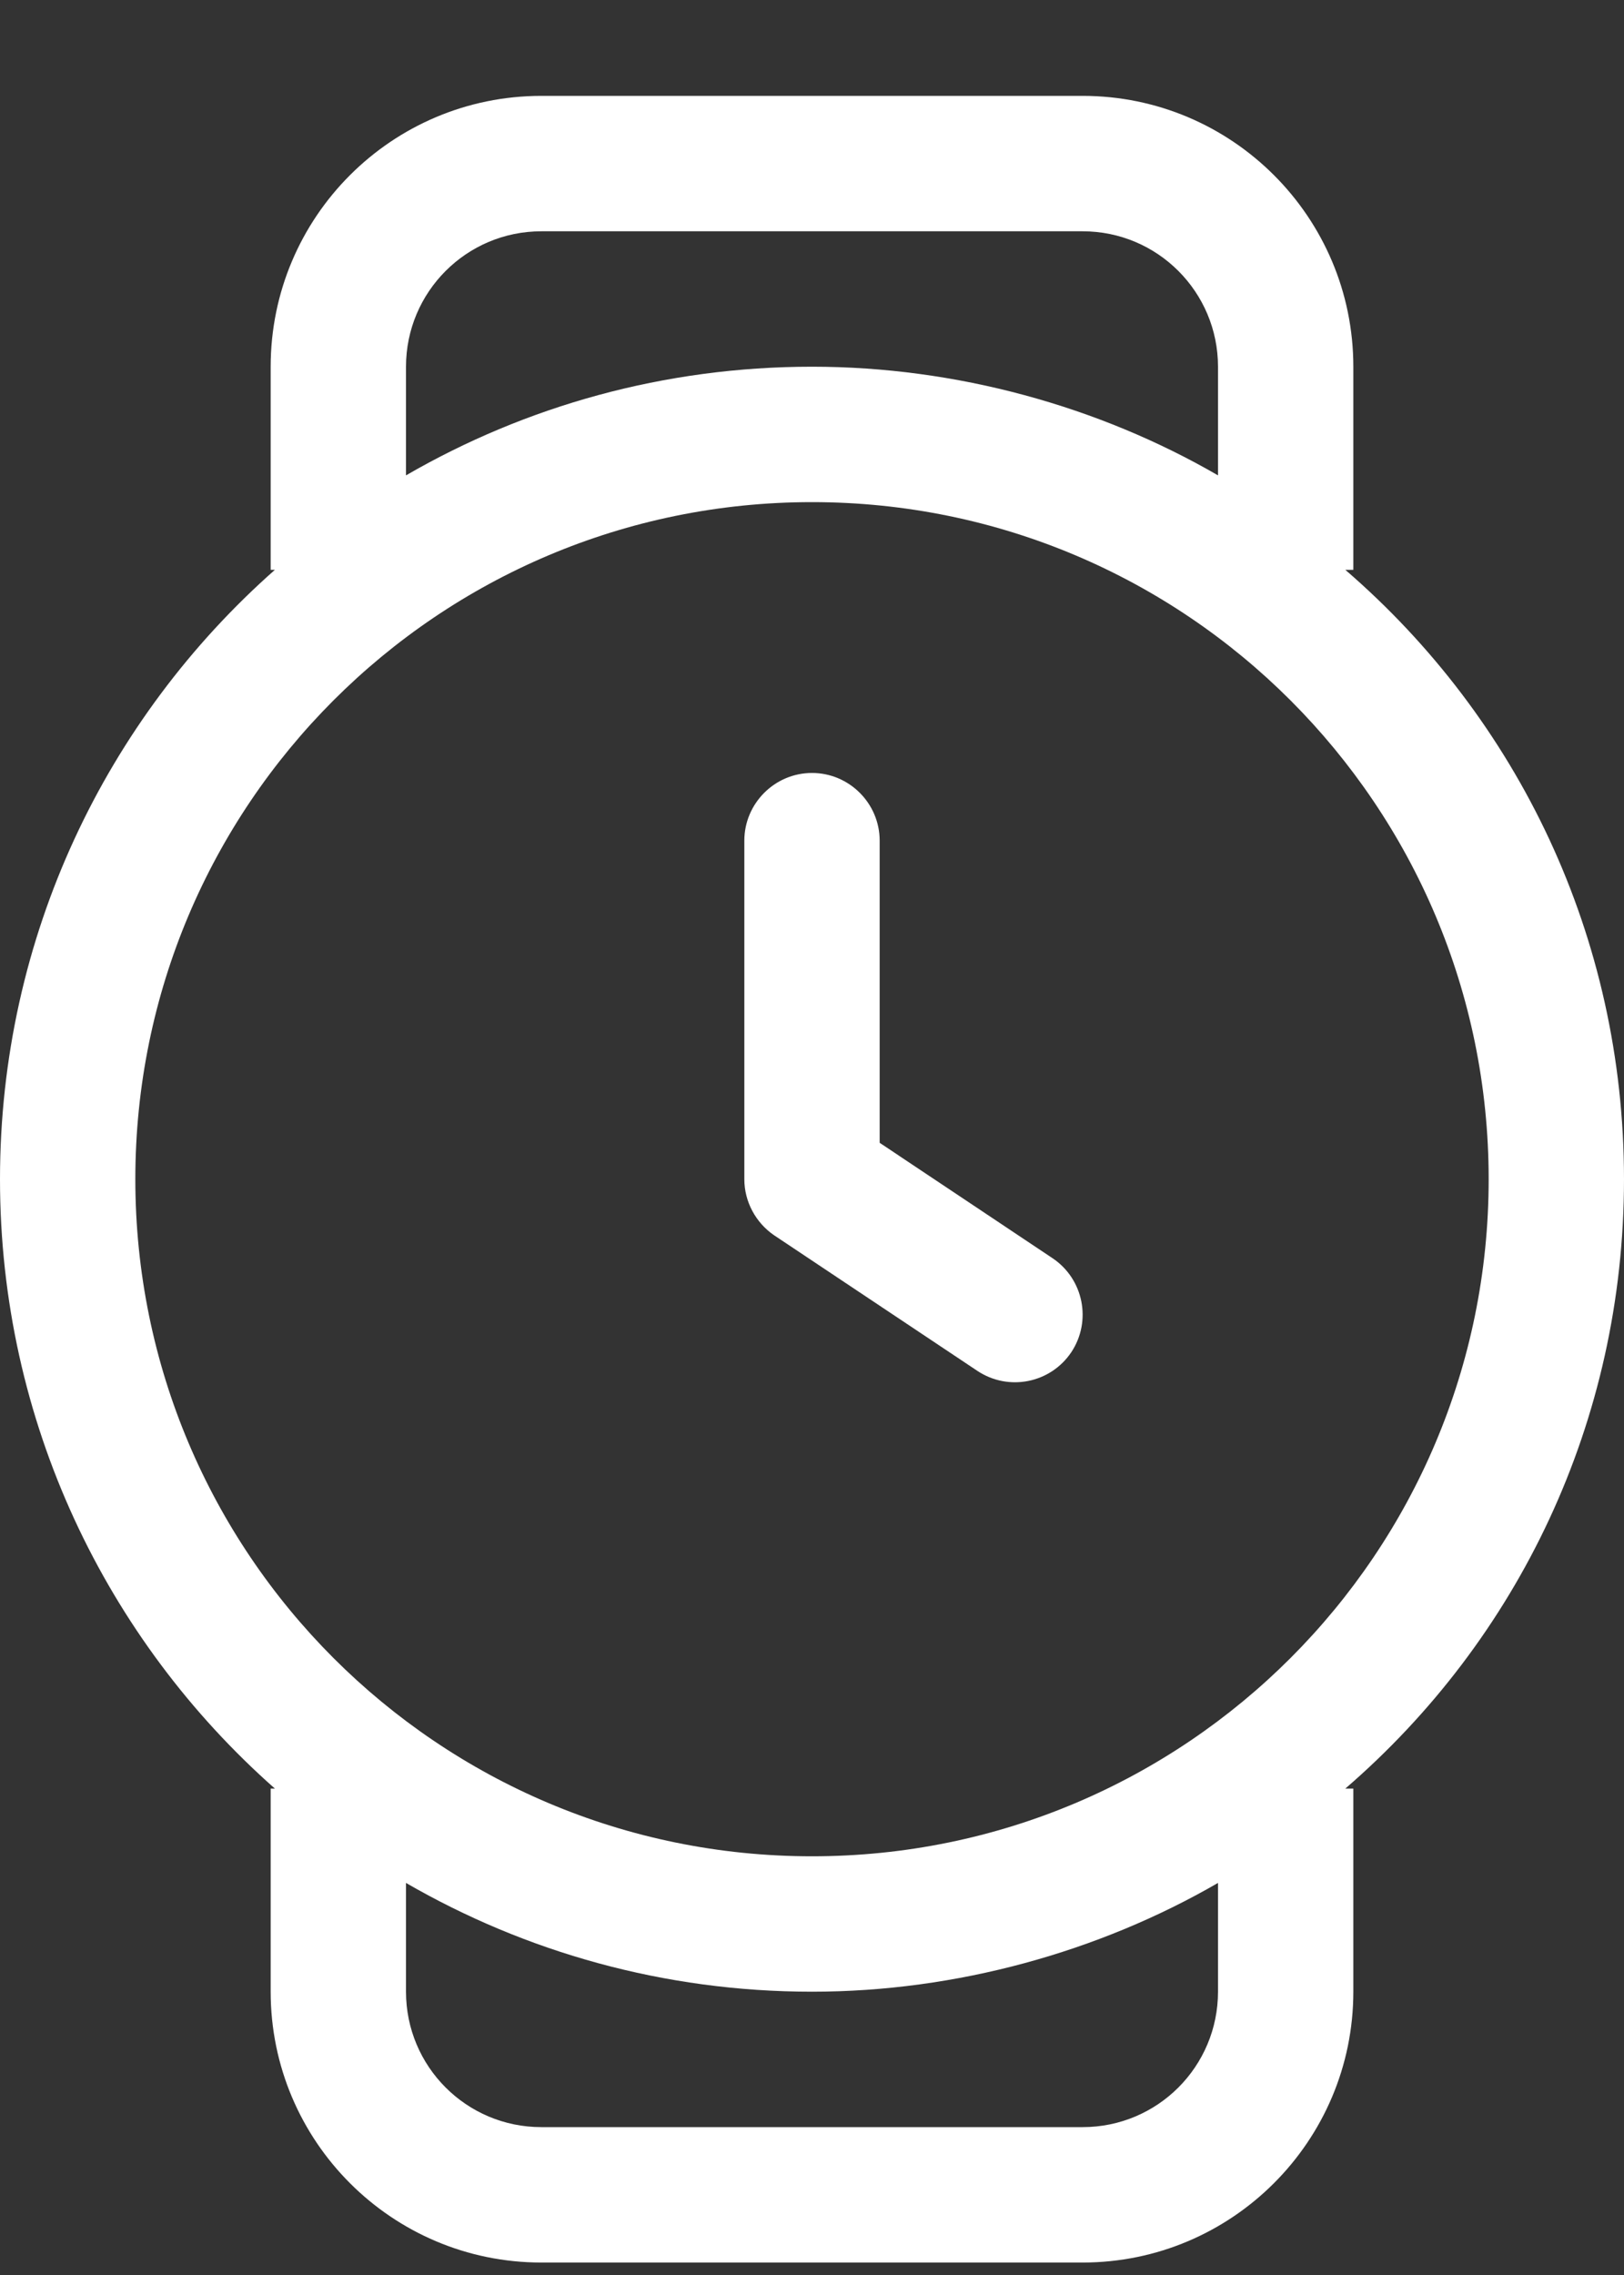 <?xml version="1.0" encoding="UTF-8"?> <svg xmlns="http://www.w3.org/2000/svg" width="15" height="21" viewBox="0 0 15 21" fill="none"><rect x="0" y="0" width="15" height="21" fill="#333333" stroke="none"/><path d="M8.125 10.549L9.723 11.615C10.008 11.807 10.086 12.194 9.895 12.482C9.703 12.768 9.316 12.846 9.027 12.654L7.152 11.404C6.98 11.287 6.875 11.092 6.875 10.885V7.76C6.875 7.416 7.156 7.135 7.5 7.135C7.844 7.135 8.125 7.416 8.125 7.76V10.549ZM2.5 3.385C2.5 2.004 3.619 0.885 5 0.885H10C11.379 0.885 12.5 2.004 12.5 3.385V5.26H12.426C14.02 6.635 15 8.647 15 10.885C15 13.123 14.02 15.135 12.426 16.51H12.5V18.385C12.5 19.764 11.379 20.885 10 20.885H5C3.619 20.885 2.5 19.764 2.5 18.385V16.51H2.539C0.982 15.135 0 13.123 0 10.885C0 8.647 0.982 6.635 2.539 5.26H2.5V3.385ZM5 2.135C4.309 2.135 3.75 2.695 3.75 3.385V4.388C4.852 3.75 6.133 3.385 7.5 3.385C8.832 3.385 10.148 3.75 11.25 4.388V3.385C11.25 2.695 10.691 2.135 10 2.135H5ZM11.25 17.381C10.148 18.018 8.832 18.385 7.5 18.385C6.133 18.385 4.852 18.018 3.75 17.381V18.385C3.75 19.076 4.309 19.635 5 19.635H10C10.691 19.635 11.25 19.076 11.25 18.385V17.381ZM7.5 4.635C4.047 4.635 1.25 7.432 1.25 10.885C1.25 14.338 4.047 17.135 7.5 17.135C10.953 17.135 13.75 14.338 13.75 10.885C13.75 7.432 10.953 4.635 7.5 4.635Z" fill="white"></path></svg> 